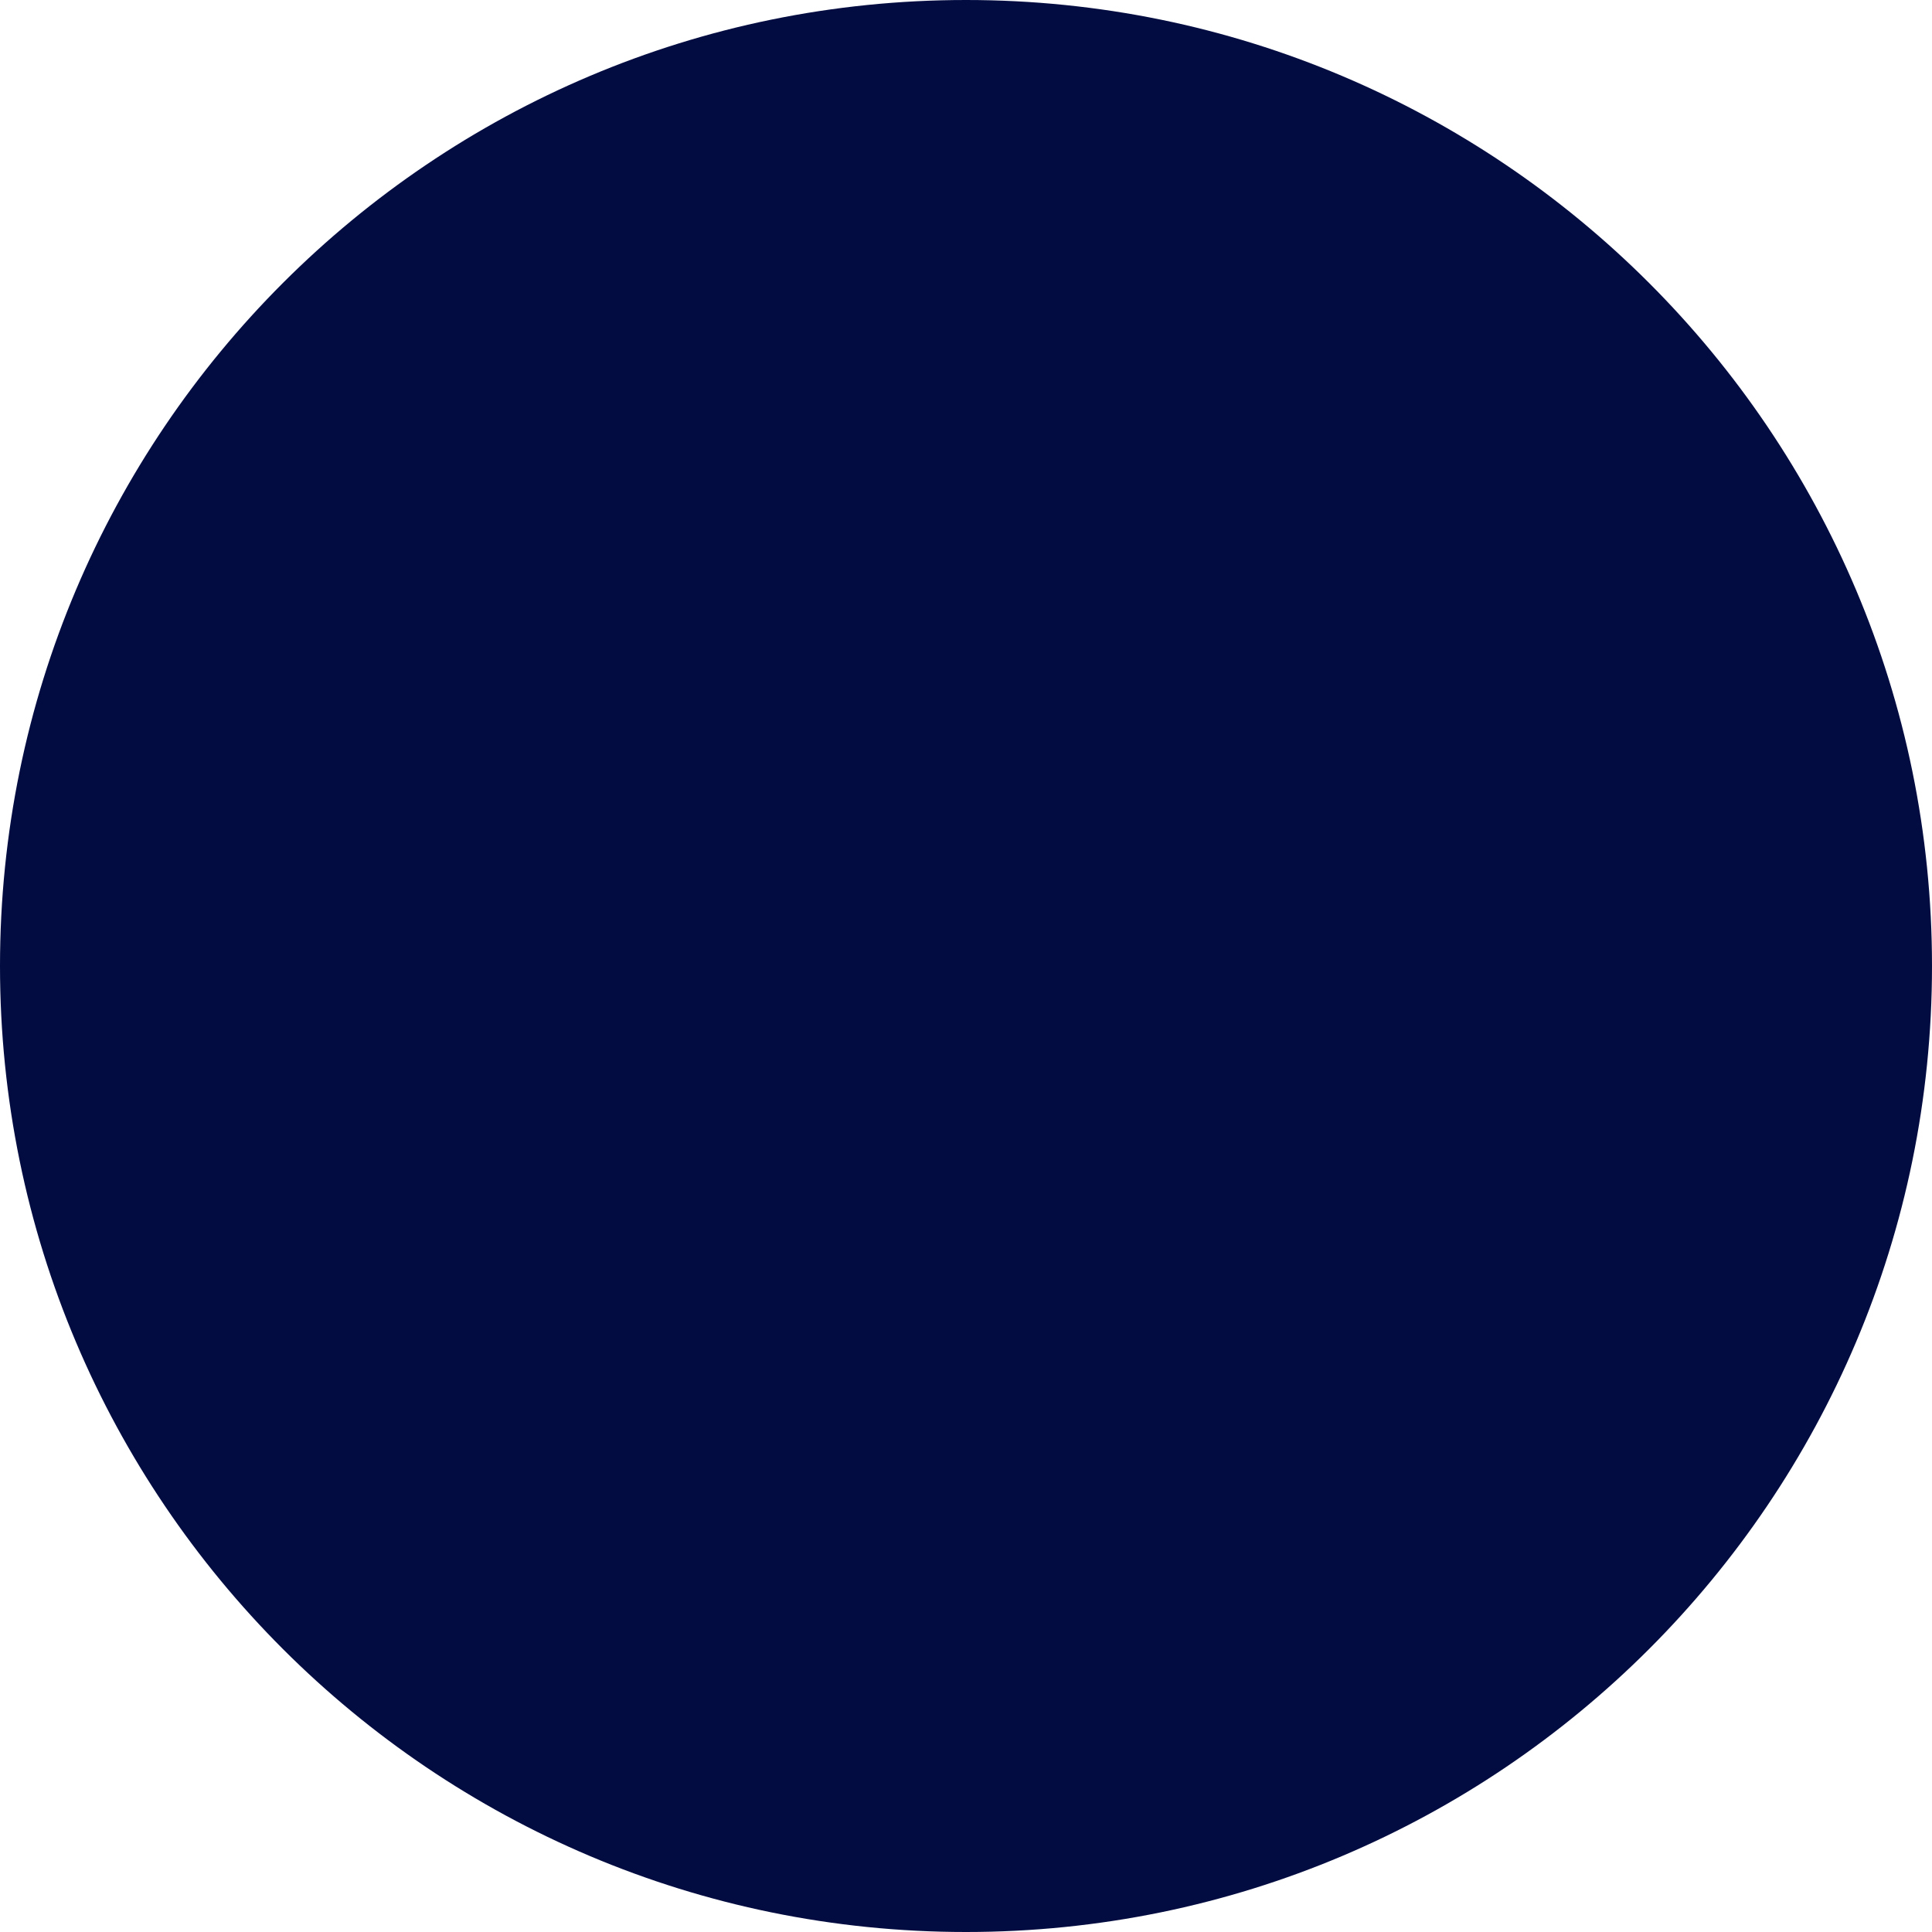 <svg width="30" height="30" viewBox="0 0 30 30" fill="none" xmlns="http://www.w3.org/2000/svg">
<path d="M0 15C0 6.716 6.716 0 15 0C23.284 0 30 6.716 30 15C30 23.284 23.284 30 15 30C6.716 30 0 23.284 0 15Z" fill="#020C41"/>
<path fill-rule="evenodd" clip-rule="evenodd" d="M15 30C23.284 30 30 23.284 30 15C30 6.716 23.284 0 15 0C6.716 0 0 6.716 0 15C0 23.284 6.716 30 15 30ZM14.993 5.8C12.572 5.8 10.593 7.779 10.593 10.2C10.593 12.621 12.572 14.6 14.993 14.6C17.414 14.6 19.393 12.621 19.393 10.2C19.393 7.779 17.414 5.8 14.993 5.8ZM22.567 19.06C22.452 18.771 22.298 18.502 22.125 18.252C21.239 16.942 19.872 16.076 18.332 15.864C18.139 15.845 17.928 15.883 17.774 15.999C16.965 16.596 16.002 16.904 15.001 16.904C14 16.904 13.037 16.596 12.229 15.999C12.075 15.883 11.863 15.826 11.671 15.864C10.13 16.076 8.744 16.942 7.878 18.252C7.705 18.502 7.551 18.791 7.435 19.06C7.377 19.176 7.397 19.31 7.454 19.426C7.608 19.695 7.801 19.965 7.974 20.196C8.244 20.562 8.532 20.889 8.86 21.197C9.129 21.467 9.437 21.717 9.745 21.967C11.266 23.103 13.095 23.7 14.982 23.7C16.869 23.7 18.698 23.103 20.219 21.967C20.527 21.736 20.835 21.467 21.104 21.197C21.412 20.889 21.72 20.562 21.99 20.196C22.101 20.052 22.205 19.908 22.303 19.76C22.448 19.542 22.684 19.294 22.567 19.06Z" class="fill-current"/>
</svg>
